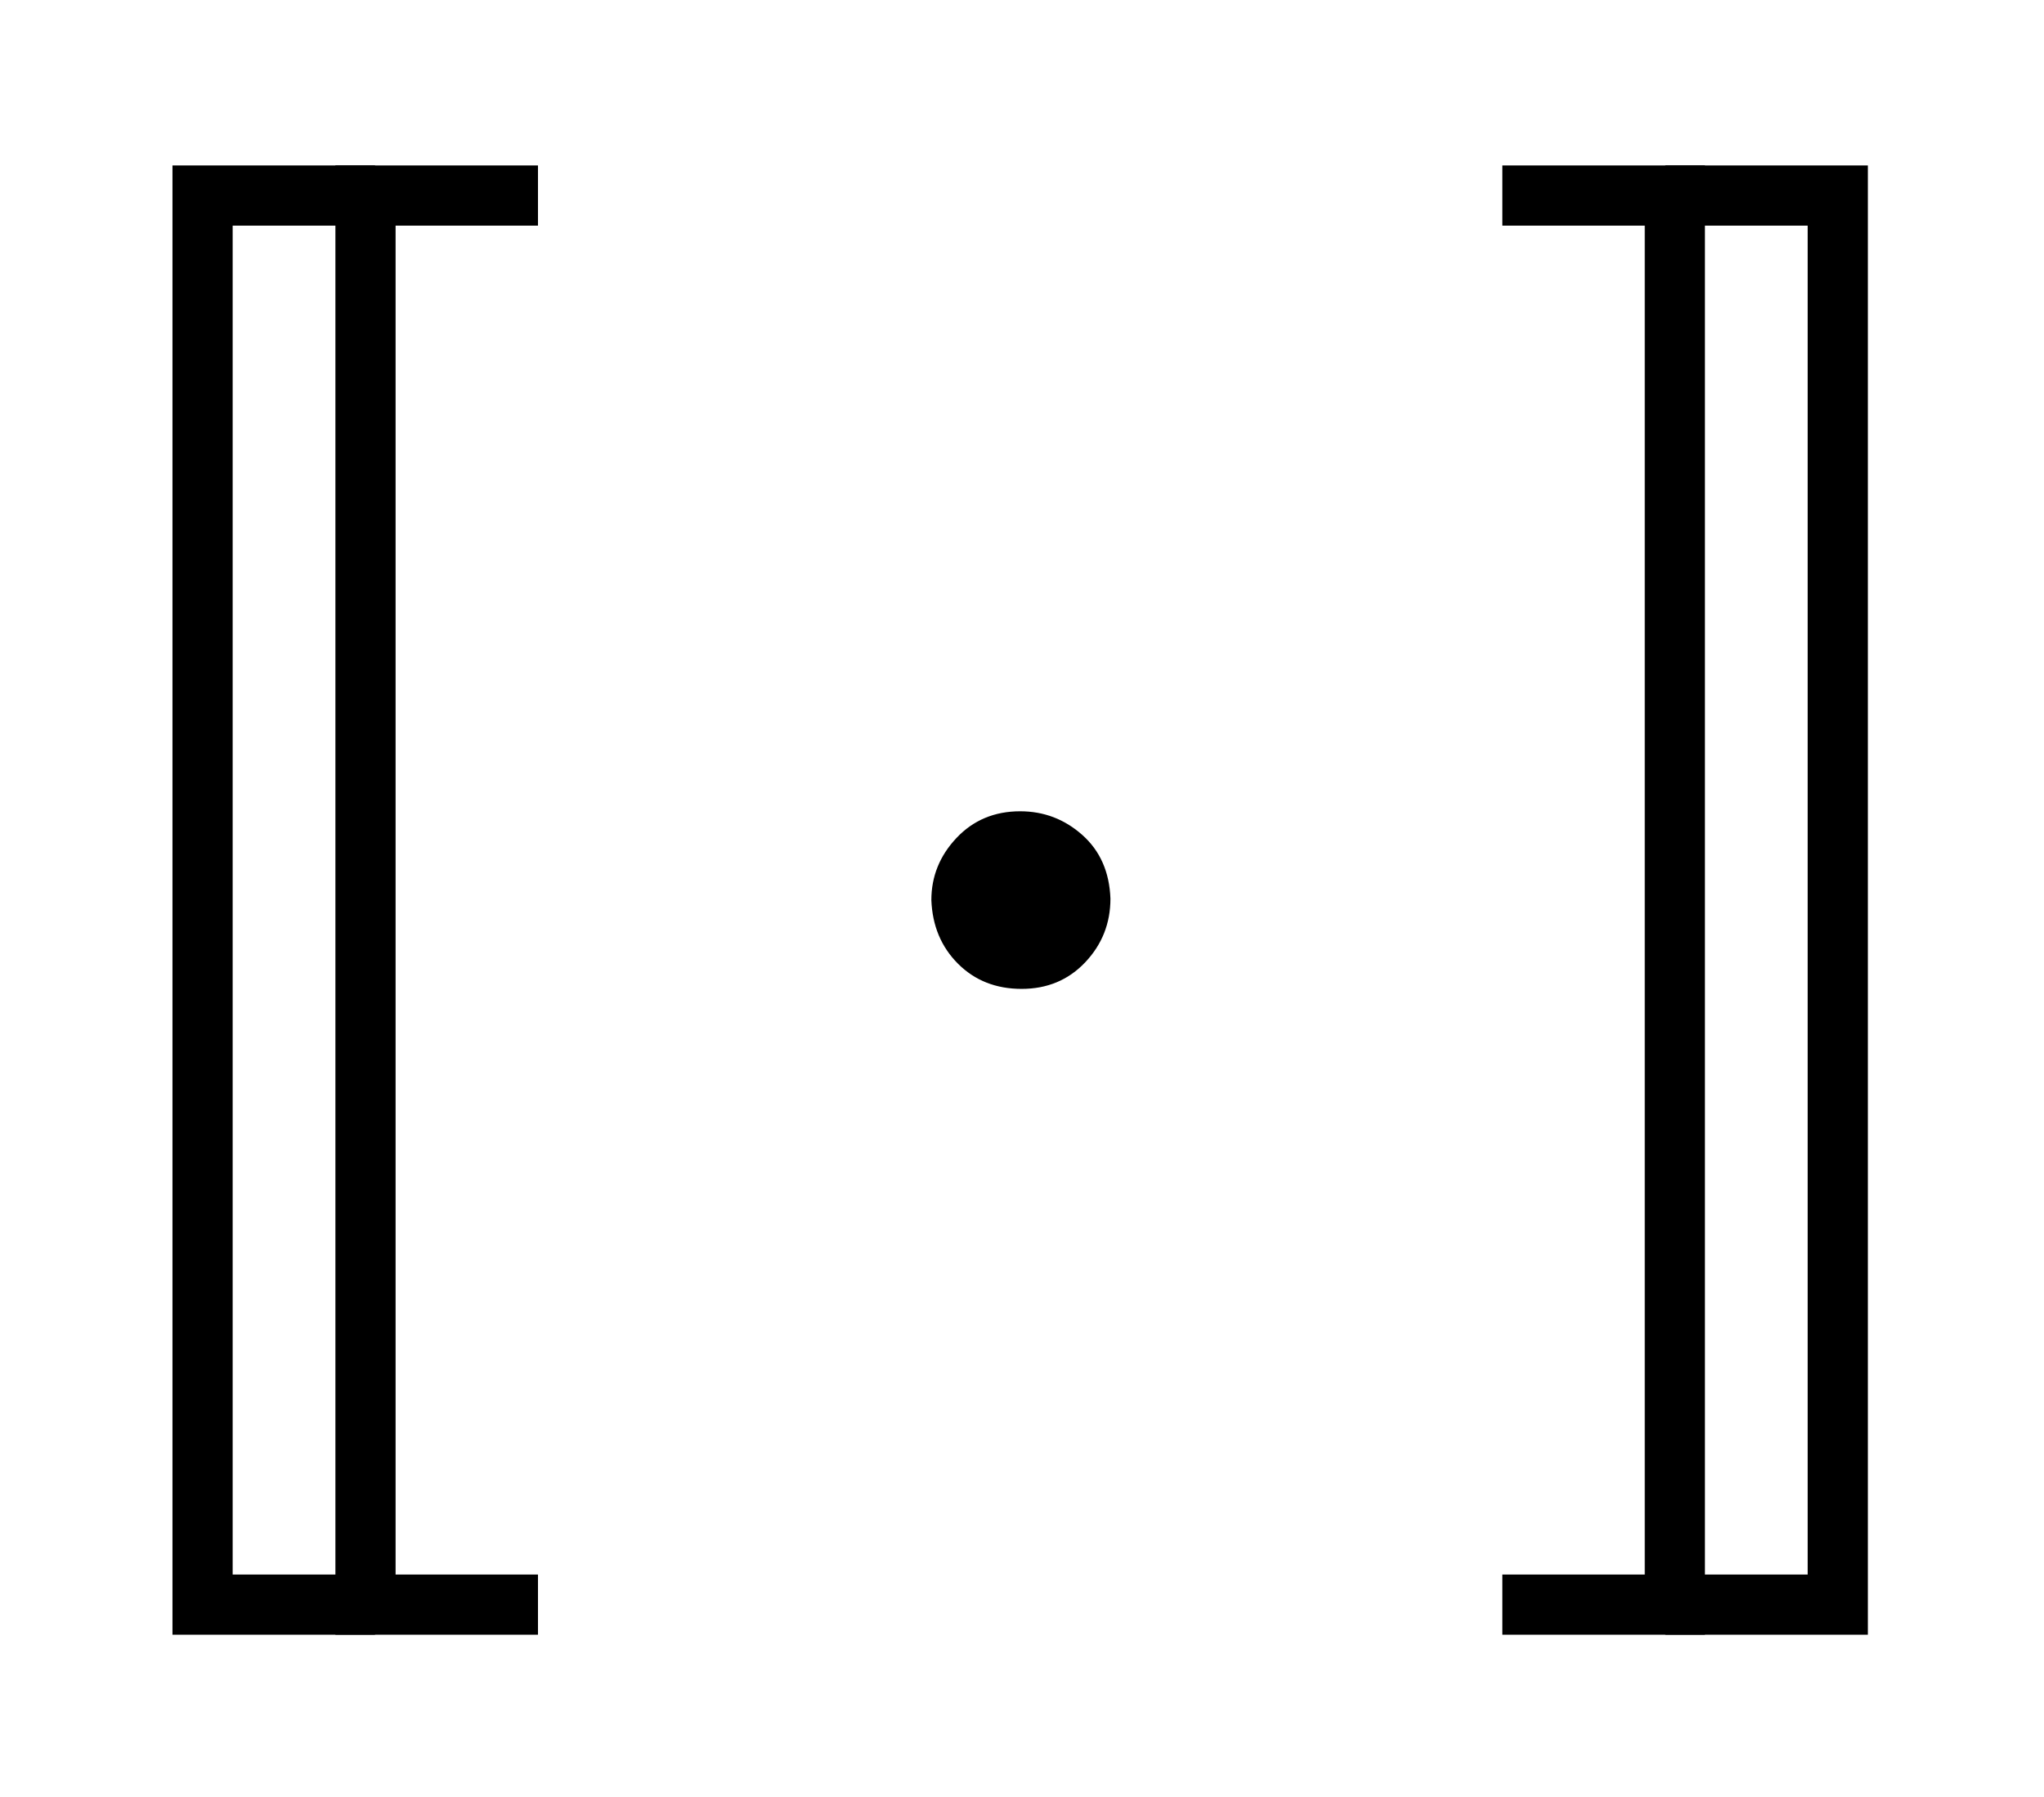 <svg xmlns:xlink="http://www.w3.org/1999/xlink" width="3.234ex" height="2.843ex" style="vertical-align: -0.838ex;" viewBox="0 -863.1 1392.5 1223.9" role="img" focusable="false" xmlns="http://www.w3.org/2000/svg" aria-labelledby="MathJax-SVG-1-Title"><title id="MathJax-SVG-1-Title">left bracket left bracket dot right bracket right bracket</title><defs aria-hidden="true"><path stroke-width="1" id="E1-MJMAIN-5B" d="M118 -250V750H255V710H158V-210H255V-250H118Z"></path><path stroke-width="1" id="E1-MJMAIN-22C5" d="M78 250Q78 274 95 292T138 310Q162 310 180 294T199 251Q199 226 182 208T139 190T96 207T78 250Z"></path><path stroke-width="1" id="E1-MJMAIN-5D" d="M22 710V750H159V-250H22V-210H119V710H22Z"></path></defs><g stroke="currentColor" fill="currentColor" stroke-width="0" transform="matrix(1 0 0 -1 0 0)" aria-hidden="true"> <use xlink:href="#E1-MJMAIN-5B" x="0" y="0"></use> <use xlink:href="#E1-MJMAIN-5B" x="111" y="0"></use> <use xlink:href="#E1-MJMAIN-22C5" x="557" y="0"></use> <use xlink:href="#E1-MJMAIN-5D" x="1002" y="0"></use> <use xlink:href="#E1-MJMAIN-5D" x="1113" y="0"></use></g></svg>